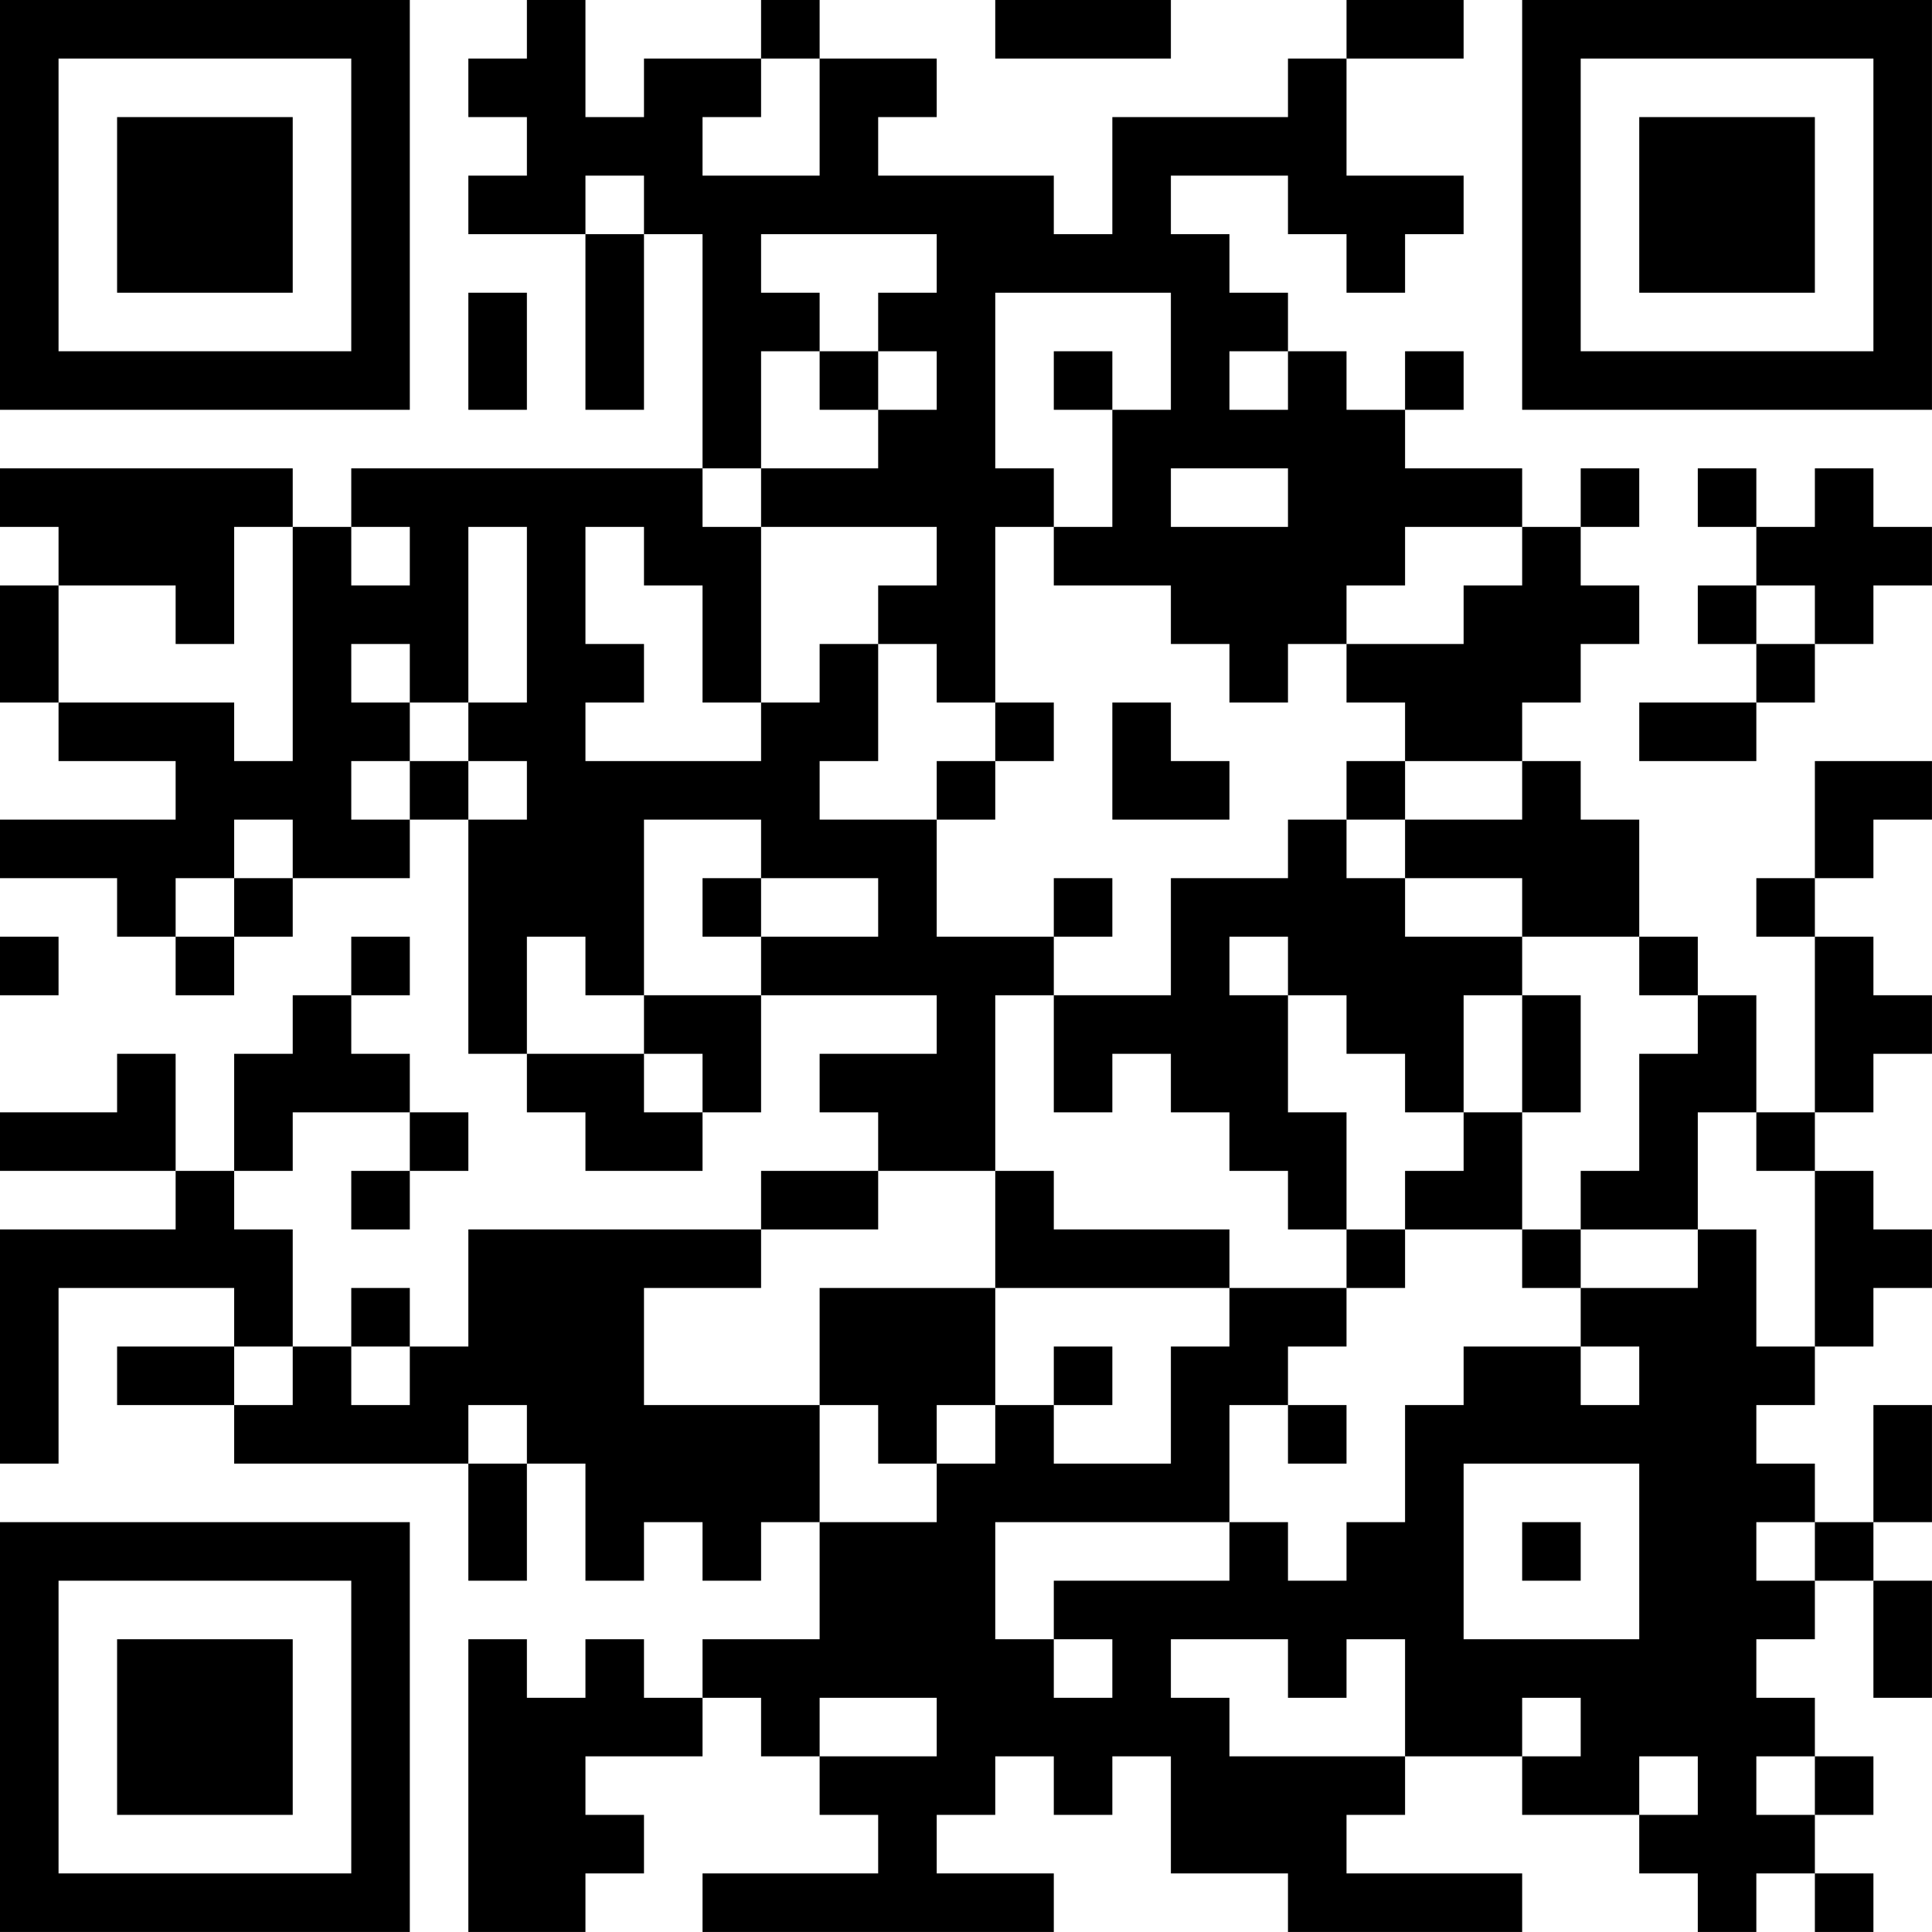 <?xml version="1.0" encoding="UTF-8"?>
<svg xmlns="http://www.w3.org/2000/svg" version="1.1" width="400" height="400" viewBox="0 0 400 400"><rect x="0" y="0" width="400" height="400" fill="#ffffff"/><g transform="scale(12.121)"><g transform="translate(0,0)"><path fill-rule="evenodd" d="M9 0L9 1L8 1L8 2L9 2L9 3L8 3L8 4L10 4L10 7L11 7L11 4L12 4L12 8L6 8L6 9L5 9L5 8L0 8L0 9L1 9L1 10L0 10L0 12L1 12L1 13L3 13L3 14L0 14L0 15L2 15L2 16L3 16L3 17L4 17L4 16L5 16L5 15L7 15L7 14L8 14L8 18L9 18L9 19L10 19L10 20L12 20L12 19L13 19L13 17L16 17L16 18L14 18L14 19L15 19L15 20L13 20L13 21L8 21L8 23L7 23L7 22L6 22L6 23L5 23L5 21L4 21L4 20L5 20L5 19L7 19L7 20L6 20L6 21L7 21L7 20L8 20L8 19L7 19L7 18L6 18L6 17L7 17L7 16L6 16L6 17L5 17L5 18L4 18L4 20L3 20L3 18L2 18L2 19L0 19L0 20L3 20L3 21L0 21L0 25L1 25L1 22L4 22L4 23L2 23L2 24L4 24L4 25L8 25L8 27L9 27L9 25L10 25L10 27L11 27L11 26L12 26L12 27L13 27L13 26L14 26L14 28L12 28L12 29L11 29L11 28L10 28L10 29L9 29L9 28L8 28L8 33L10 33L10 32L11 32L11 31L10 31L10 30L12 30L12 29L13 29L13 30L14 30L14 31L15 31L15 32L12 32L12 33L18 33L18 32L16 32L16 31L17 31L17 30L18 30L18 31L19 31L19 30L20 30L20 32L22 32L22 33L26 33L26 32L23 32L23 31L24 31L24 30L26 30L26 31L28 31L28 32L29 32L29 33L30 33L30 32L31 32L31 33L32 33L32 32L31 32L31 31L32 31L32 30L31 30L31 29L30 29L30 28L31 28L31 27L32 27L32 29L33 29L33 27L32 27L32 26L33 26L33 24L32 24L32 26L31 26L31 25L30 25L30 24L31 24L31 23L32 23L32 22L33 22L33 21L32 21L32 20L31 20L31 19L32 19L32 18L33 18L33 17L32 17L32 16L31 16L31 15L32 15L32 14L33 14L33 13L31 13L31 15L30 15L30 16L31 16L31 19L30 19L30 17L29 17L29 16L28 16L28 14L27 14L27 13L26 13L26 12L27 12L27 11L28 11L28 10L27 10L27 9L28 9L28 8L27 8L27 9L26 9L26 8L24 8L24 7L25 7L25 6L24 6L24 7L23 7L23 6L22 6L22 5L21 5L21 4L20 4L20 3L22 3L22 4L23 4L23 5L24 5L24 4L25 4L25 3L23 3L23 1L25 1L25 0L23 0L23 1L22 1L22 2L19 2L19 4L18 4L18 3L15 3L15 2L16 2L16 1L14 1L14 0L13 0L13 1L11 1L11 2L10 2L10 0ZM17 0L17 1L20 1L20 0ZM13 1L13 2L12 2L12 3L14 3L14 1ZM10 3L10 4L11 4L11 3ZM13 4L13 5L14 5L14 6L13 6L13 8L12 8L12 9L13 9L13 12L12 12L12 10L11 10L11 9L10 9L10 11L11 11L11 12L10 12L10 13L13 13L13 12L14 12L14 11L15 11L15 13L14 13L14 14L16 14L16 16L18 16L18 17L17 17L17 20L15 20L15 21L13 21L13 22L11 22L11 24L14 24L14 26L16 26L16 25L17 25L17 24L18 24L18 25L20 25L20 23L21 23L21 22L23 22L23 23L22 23L22 24L21 24L21 26L17 26L17 28L18 28L18 29L19 29L19 28L18 28L18 27L21 27L21 26L22 26L22 27L23 27L23 26L24 26L24 24L25 24L25 23L27 23L27 24L28 24L28 23L27 23L27 22L29 22L29 21L30 21L30 23L31 23L31 20L30 20L30 19L29 19L29 21L27 21L27 20L28 20L28 18L29 18L29 17L28 17L28 16L26 16L26 15L24 15L24 14L26 14L26 13L24 13L24 12L23 12L23 11L25 11L25 10L26 10L26 9L24 9L24 10L23 10L23 11L22 11L22 12L21 12L21 11L20 11L20 10L18 10L18 9L19 9L19 7L20 7L20 5L17 5L17 8L18 8L18 9L17 9L17 12L16 12L16 11L15 11L15 10L16 10L16 9L13 9L13 8L15 8L15 7L16 7L16 6L15 6L15 5L16 5L16 4ZM8 5L8 7L9 7L9 5ZM14 6L14 7L15 7L15 6ZM18 6L18 7L19 7L19 6ZM21 6L21 7L22 7L22 6ZM20 8L20 9L22 9L22 8ZM29 8L29 9L30 9L30 10L29 10L29 11L30 11L30 12L28 12L28 13L30 13L30 12L31 12L31 11L32 11L32 10L33 10L33 9L32 9L32 8L31 8L31 9L30 9L30 8ZM4 9L4 11L3 11L3 10L1 10L1 12L4 12L4 13L5 13L5 9ZM6 9L6 10L7 10L7 9ZM8 9L8 12L7 12L7 11L6 11L6 12L7 12L7 13L6 13L6 14L7 14L7 13L8 13L8 14L9 14L9 13L8 13L8 12L9 12L9 9ZM30 10L30 11L31 11L31 10ZM17 12L17 13L16 13L16 14L17 14L17 13L18 13L18 12ZM19 12L19 14L21 14L21 13L20 13L20 12ZM23 13L23 14L22 14L22 15L20 15L20 17L18 17L18 19L19 19L19 18L20 18L20 19L21 19L21 20L22 20L22 21L23 21L23 22L24 22L24 21L26 21L26 22L27 22L27 21L26 21L26 19L27 19L27 17L26 17L26 16L24 16L24 15L23 15L23 14L24 14L24 13ZM4 14L4 15L3 15L3 16L4 16L4 15L5 15L5 14ZM11 14L11 17L10 17L10 16L9 16L9 18L11 18L11 19L12 19L12 18L11 18L11 17L13 17L13 16L15 16L15 15L13 15L13 14ZM12 15L12 16L13 16L13 15ZM18 15L18 16L19 16L19 15ZM0 16L0 17L1 17L1 16ZM21 16L21 17L22 17L22 19L23 19L23 21L24 21L24 20L25 20L25 19L26 19L26 17L25 17L25 19L24 19L24 18L23 18L23 17L22 17L22 16ZM17 20L17 22L14 22L14 24L15 24L15 25L16 25L16 24L17 24L17 22L21 22L21 21L18 21L18 20ZM4 23L4 24L5 24L5 23ZM6 23L6 24L7 24L7 23ZM18 23L18 24L19 24L19 23ZM8 24L8 25L9 25L9 24ZM22 24L22 25L23 25L23 24ZM25 25L25 28L28 28L28 25ZM26 26L26 27L27 27L27 26ZM30 26L30 27L31 27L31 26ZM20 28L20 29L21 29L21 30L24 30L24 28L23 28L23 29L22 29L22 28ZM14 29L14 30L16 30L16 29ZM26 29L26 30L27 30L27 29ZM28 30L28 31L29 31L29 30ZM30 30L30 31L31 31L31 30ZM0 0L0 7L7 7L7 0ZM1 1L1 6L6 6L6 1ZM2 2L2 5L5 5L5 2ZM26 0L26 7L33 7L33 0ZM27 1L27 6L32 6L32 1ZM28 2L28 5L31 5L31 2ZM0 26L0 33L7 33L7 26ZM1 27L1 32L6 32L6 27ZM2 28L2 31L5 31L5 28Z" fill="#000000"/></g></g></svg>
